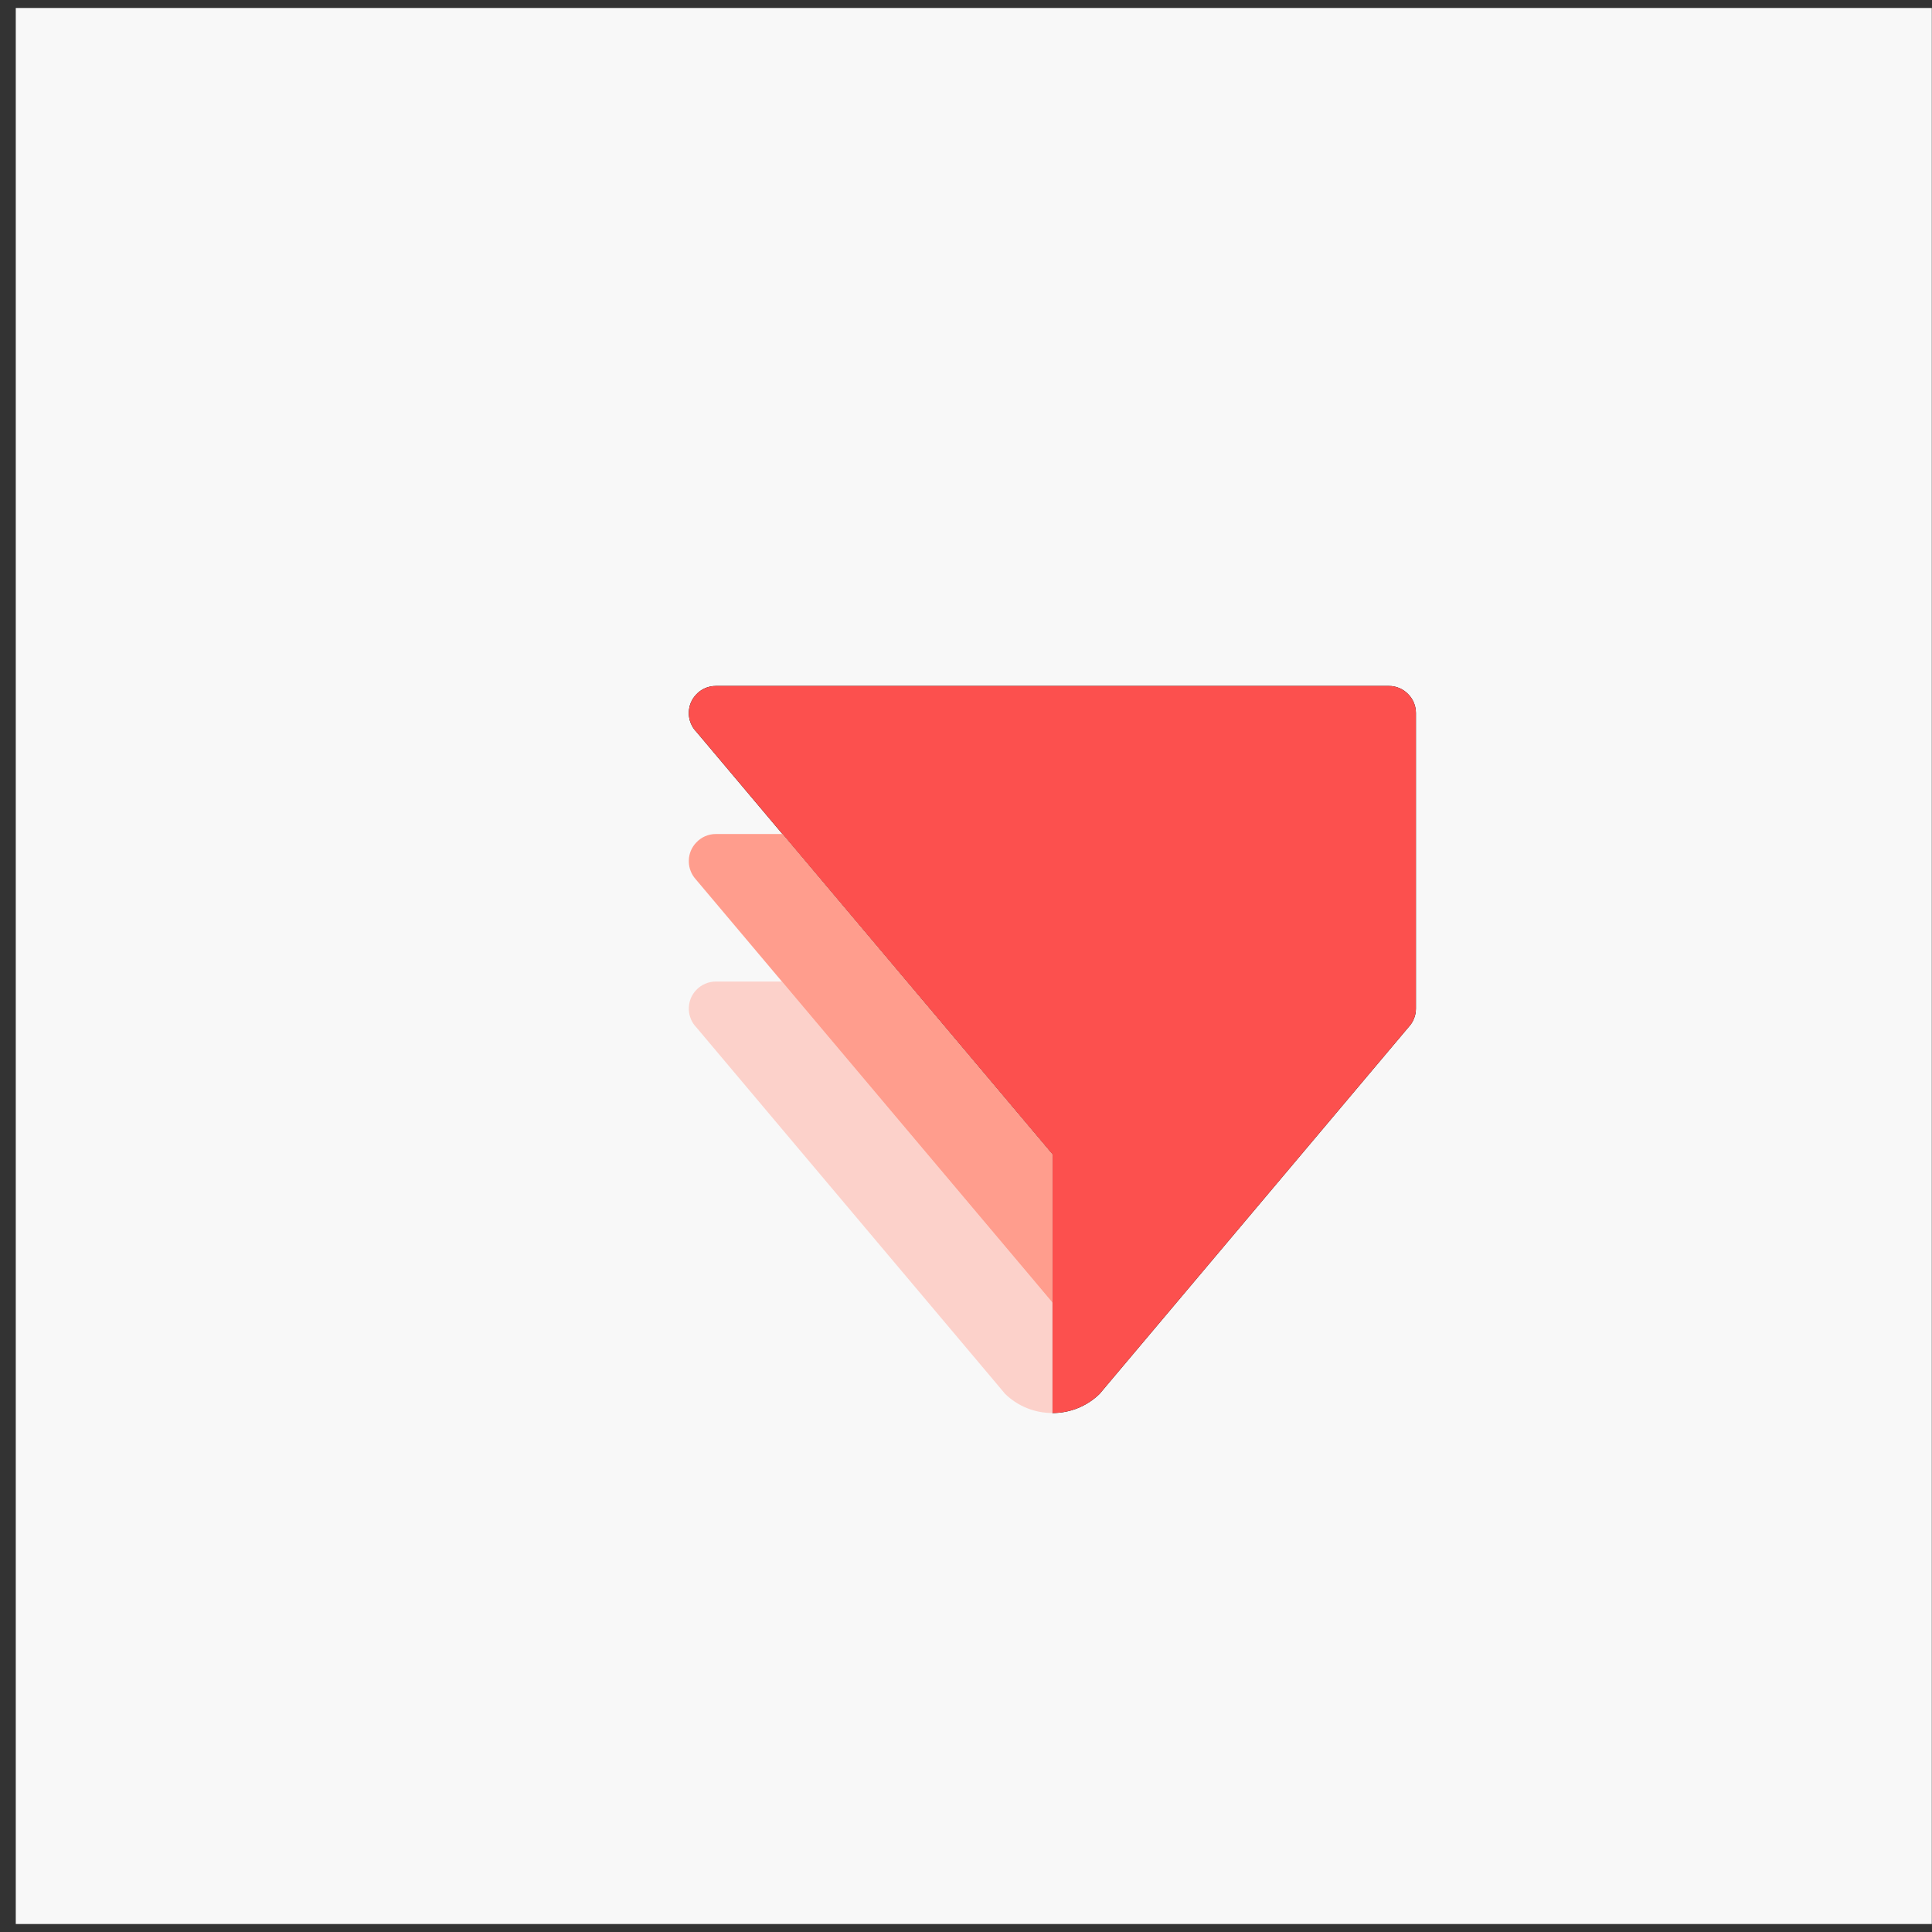 <svg width="121" height="121" viewBox="0 0 121 121" fill="none" xmlns="http://www.w3.org/2000/svg">
<rect x="0" y="0" width="121" height="121" fill="#333333" stroke="none"/>
<rect width="120" height="120" transform="translate(0.988 0.5)" fill="#F8F8F8"/>
<g clip-path="url(#clip0_1593_6299)">
<path d="M44.834 42.961C44.346 42.961 43.899 43.166 43.596 43.503C43.323 43.789 43.153 44.177 43.141 44.6V44.712C43.146 44.912 43.185 45.1 43.256 45.273C43.259 45.288 43.265 45.301 43.271 45.316C43.326 45.446 43.395 45.568 43.483 45.68C43.513 45.723 43.547 45.763 43.584 45.798C43.591 45.808 43.599 45.818 43.608 45.826L49.005 52.234L50.954 54.547L56.79 61.473L58.739 63.782L63.963 69.985L65.909 72.295V88.497C67.011 88.5 68.071 88.072 68.863 87.304C68.866 87.304 68.866 87.304 68.866 87.301L69.44 86.618L83.453 69.985L88.25 64.29C88.274 64.265 88.295 64.238 88.317 64.211C88.42 64.083 88.501 63.94 88.562 63.782C88.638 63.594 88.678 63.388 88.678 63.169V44.654C88.678 44.208 88.504 43.798 88.219 43.501C88.062 43.329 87.87 43.193 87.657 43.1C87.443 43.007 87.213 42.959 86.98 42.961H44.834Z" fill="black"/>
<path d="M44.834 42.961C44.346 42.961 43.899 43.166 43.596 43.503C43.323 43.789 43.153 44.177 43.141 44.6V44.712C43.146 44.912 43.185 45.1 43.256 45.273C43.259 45.288 43.265 45.301 43.271 45.316C43.326 45.446 43.395 45.568 43.483 45.68C43.513 45.723 43.547 45.763 43.584 45.798C43.591 45.808 43.599 45.818 43.608 45.826L49.005 52.234L50.954 54.547L56.79 61.473L58.739 63.782L63.963 69.985L65.909 72.295V88.497C67.011 88.5 68.071 88.072 68.863 87.304C68.866 87.304 68.866 87.304 68.866 87.301L69.44 86.618L83.453 69.985L88.25 64.29C88.274 64.265 88.295 64.238 88.317 64.211C88.42 64.083 88.501 63.94 88.562 63.782C88.638 63.594 88.678 63.388 88.678 63.169V44.654C88.678 44.208 88.504 43.798 88.219 43.501C88.062 43.329 87.87 43.193 87.657 43.1C87.443 43.007 87.213 42.959 86.98 42.961H44.834Z" fill="url(#paint0_linear_1593_6299)"/>
<path d="M65.909 81.57V88.497C64.807 88.498 63.747 88.07 62.955 87.304C62.952 87.304 62.952 87.304 62.952 87.302L62.379 86.618L48.365 69.986L43.596 64.323C43.584 64.316 43.574 64.306 43.568 64.293L43.493 64.205C43.487 64.199 43.483 64.193 43.478 64.186C43.384 64.064 43.309 63.928 43.256 63.783C43.185 63.606 43.146 63.418 43.141 63.228V63.112C43.141 63.076 43.144 63.039 43.15 63.003C43.183 62.621 43.347 62.28 43.596 62.013C43.754 61.843 43.946 61.707 44.159 61.614C44.372 61.521 44.602 61.473 44.834 61.473H48.972L50.919 63.783L56.143 69.986L64.709 80.152L65.906 81.573L65.909 81.57Z" fill="#FCD1CA"/>
<path d="M65.909 72.296V81.569L65.906 81.572L64.711 80.151L56.144 69.986L50.919 63.784L48.972 61.473L43.565 55.058C43.431 54.908 43.326 54.735 43.254 54.548C43.184 54.369 43.146 54.18 43.141 53.988V53.874C43.152 53.465 43.314 53.075 43.596 52.778C43.753 52.606 43.944 52.469 44.157 52.375C44.371 52.281 44.601 52.233 44.834 52.234H49.007L50.956 54.548L56.791 61.473L58.737 63.784L63.963 69.986L65.909 72.296Z" fill="#FF9D8D"/>
</g>
<defs>
<linearGradient id="paint0_linear_1593_6299" x1="4647.11" y1="-570.32" x2="702.112" y2="3418.76" gradientUnits="userSpaceOnUse">
<stop stop-color="#FF6660"/>
<stop offset="1" stop-color="#FB4444"/>
</linearGradient>
<clipPath id="clip0_1593_6299">
<rect width="55.574" height="56" fill="white" transform="translate(33.199 32.5)"/>
</clipPath>
</defs>
</svg>
